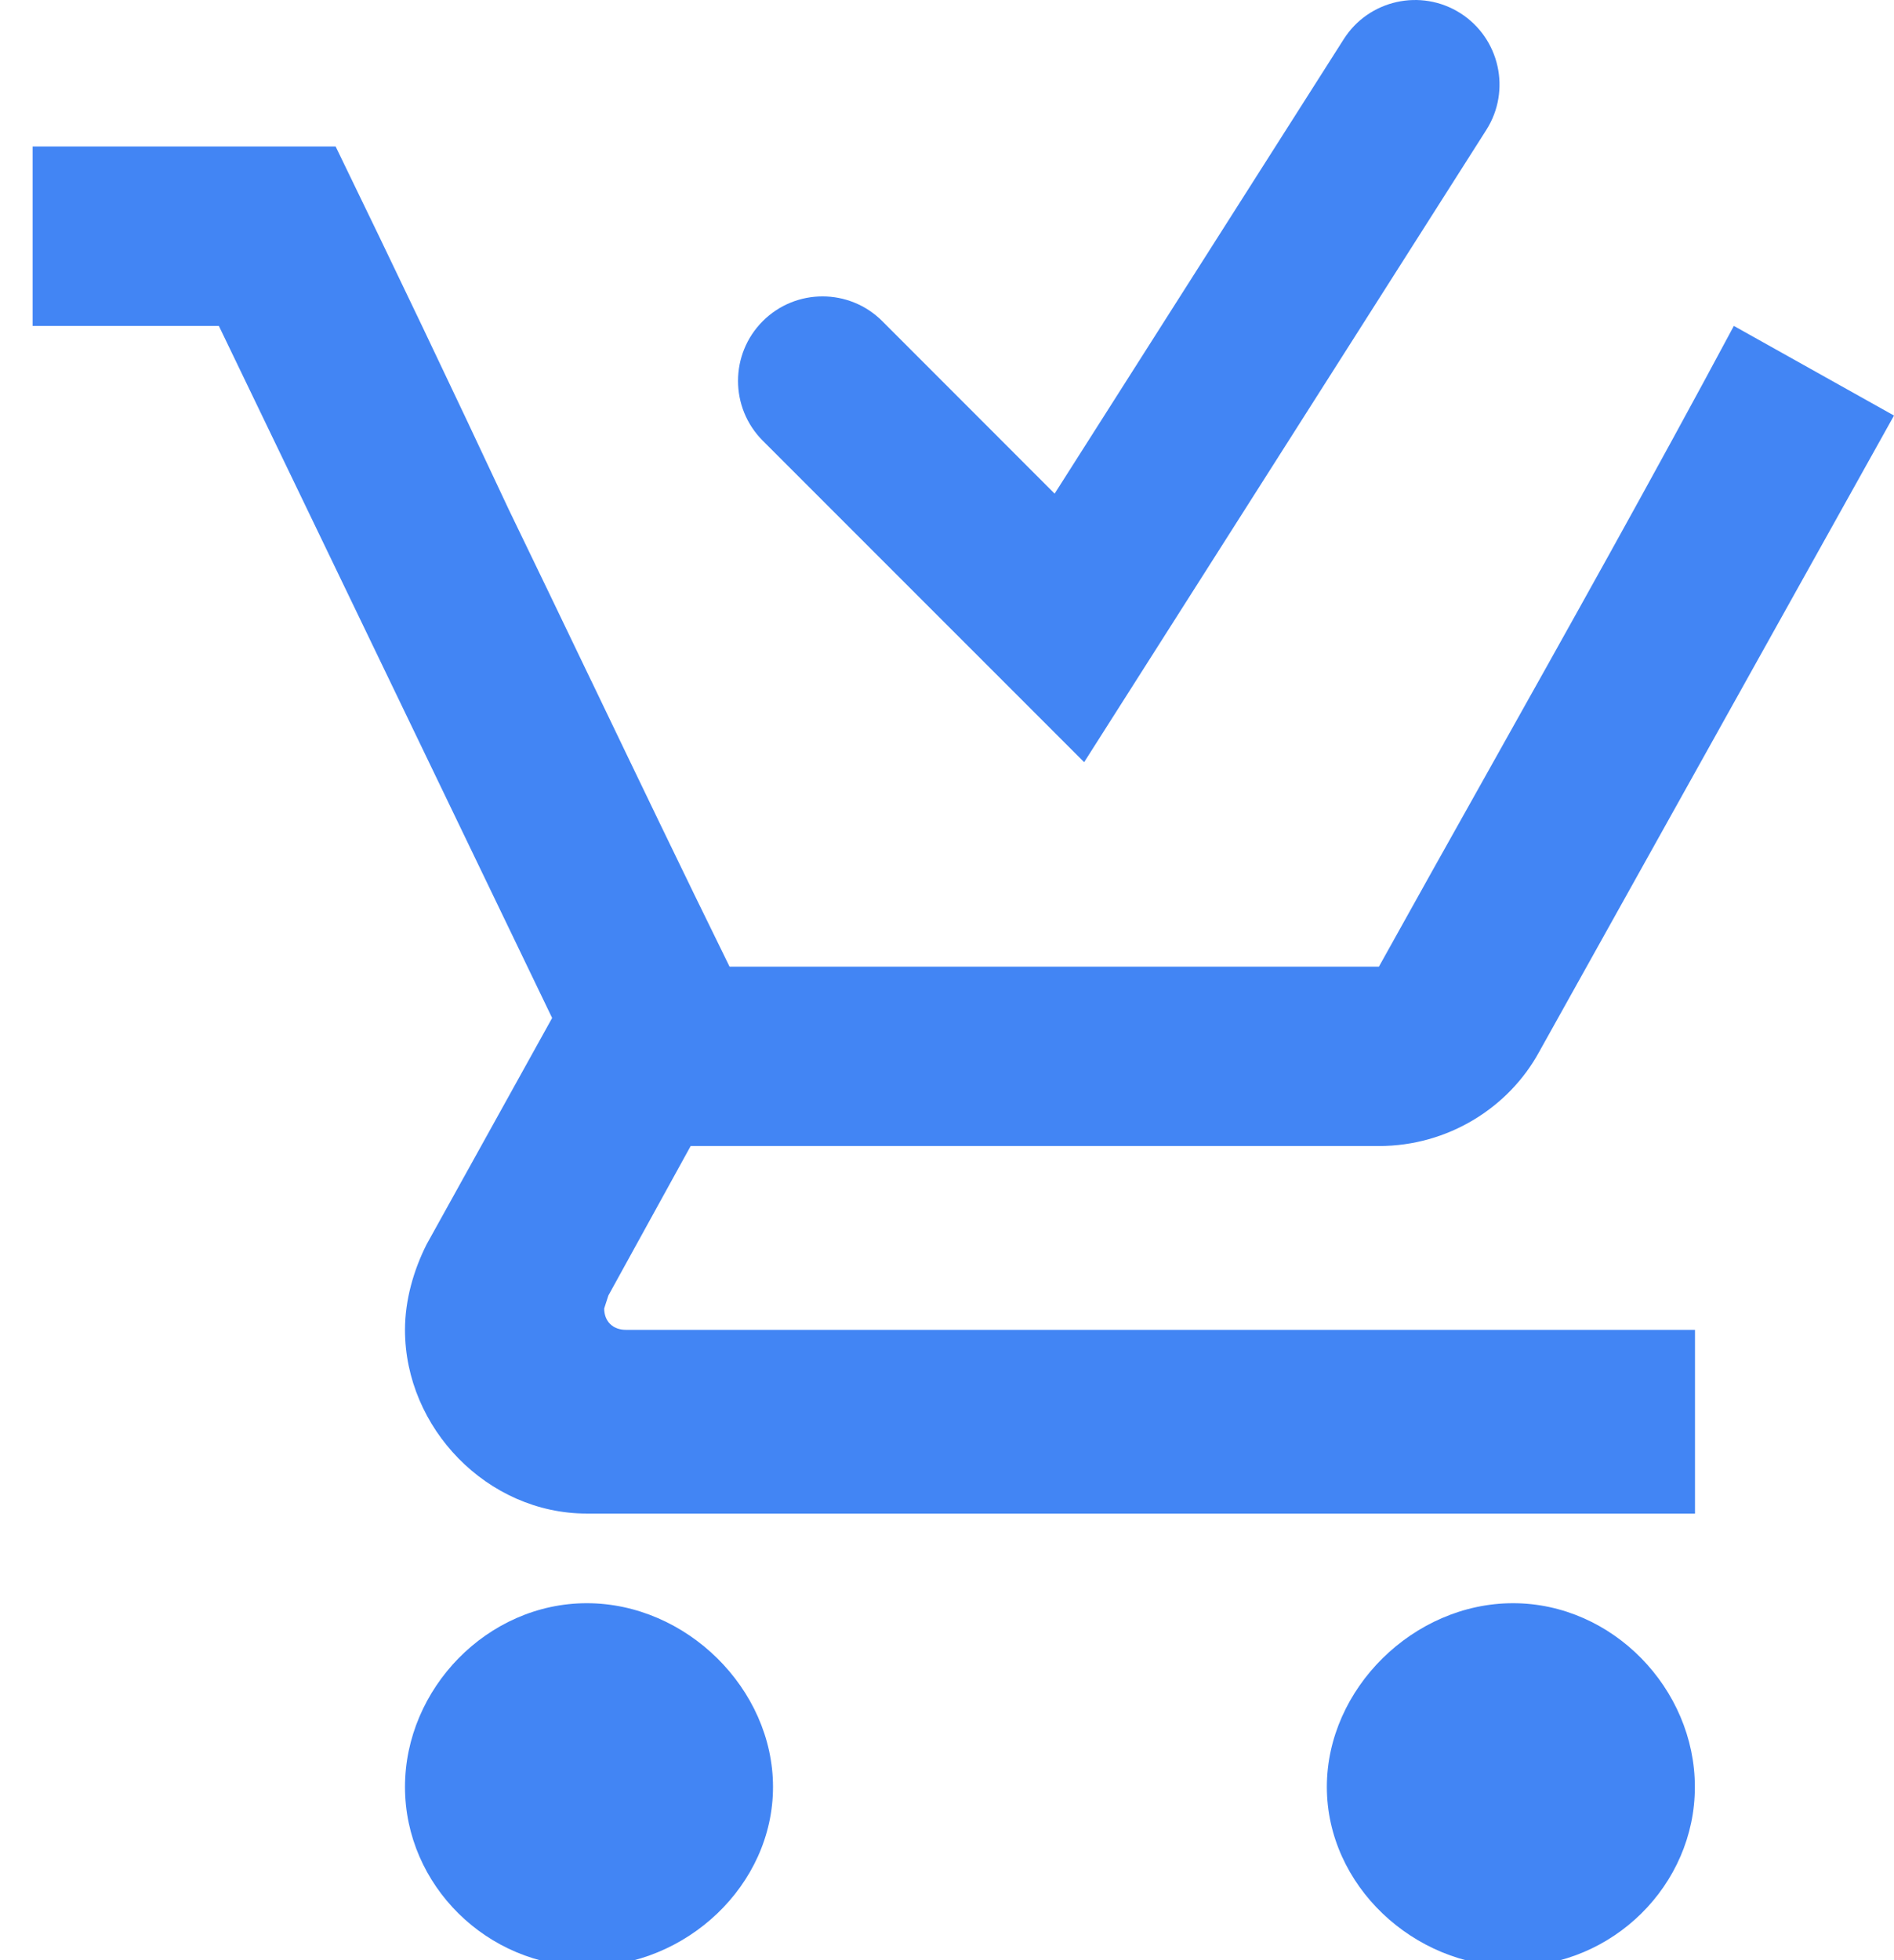 <svg xmlns="http://www.w3.org/2000/svg" width="29" height="30" viewBox="0 0 29 30" fill="none">
  <path fill-rule="evenodd" clip-rule="evenodd" d="M20.575 0.599C20.958 -0.003 21.758 -0.181 22.361 0.202C22.963 0.586 23.141 1.386 22.758 1.988L16.6 11.665L11.679 6.745C11.174 6.239 11.174 5.42 11.679 4.915C12.184 4.41 13.004 4.41 13.509 4.915L16.148 7.555L20.575 0.599ZM9.582 20.353C9.384 20.353 9.251 20.223 9.251 20.026L9.315 19.828L10.575 17.54H21.113C22.173 17.54 23.101 16.951 23.565 16.102L29 6.36L26.548 4.988C25.306 7.308 24.026 9.591 22.746 11.874C22.2 12.847 21.655 13.819 21.113 14.795H11.171C10.456 13.341 9.753 11.877 9.05 10.413L9.05 10.413L9.049 10.412L9.049 10.412C8.63 9.54 8.212 8.668 7.79 7.798C6.918 5.935 6.034 4.083 5.139 2.242H0.5V4.988H3.351L8.454 15.58L6.532 19.045C6.334 19.438 6.201 19.895 6.201 20.353C6.201 21.856 7.461 23.165 8.985 23.165H25.953V20.353H9.582ZM25.951 27.349C25.951 25.846 24.691 24.537 23.167 24.537C21.643 24.537 20.316 25.846 20.316 27.349C20.316 28.853 21.643 30.096 23.167 30.096C24.691 30.096 25.951 28.853 25.951 27.349ZM8.985 24.537C10.509 24.537 11.836 25.846 11.836 27.349C11.836 28.853 10.509 30.096 8.985 30.096C7.461 30.096 6.201 28.853 6.201 27.349C6.201 25.846 7.461 24.537 8.985 24.537Z" fill="#4285F4"/>
</svg>